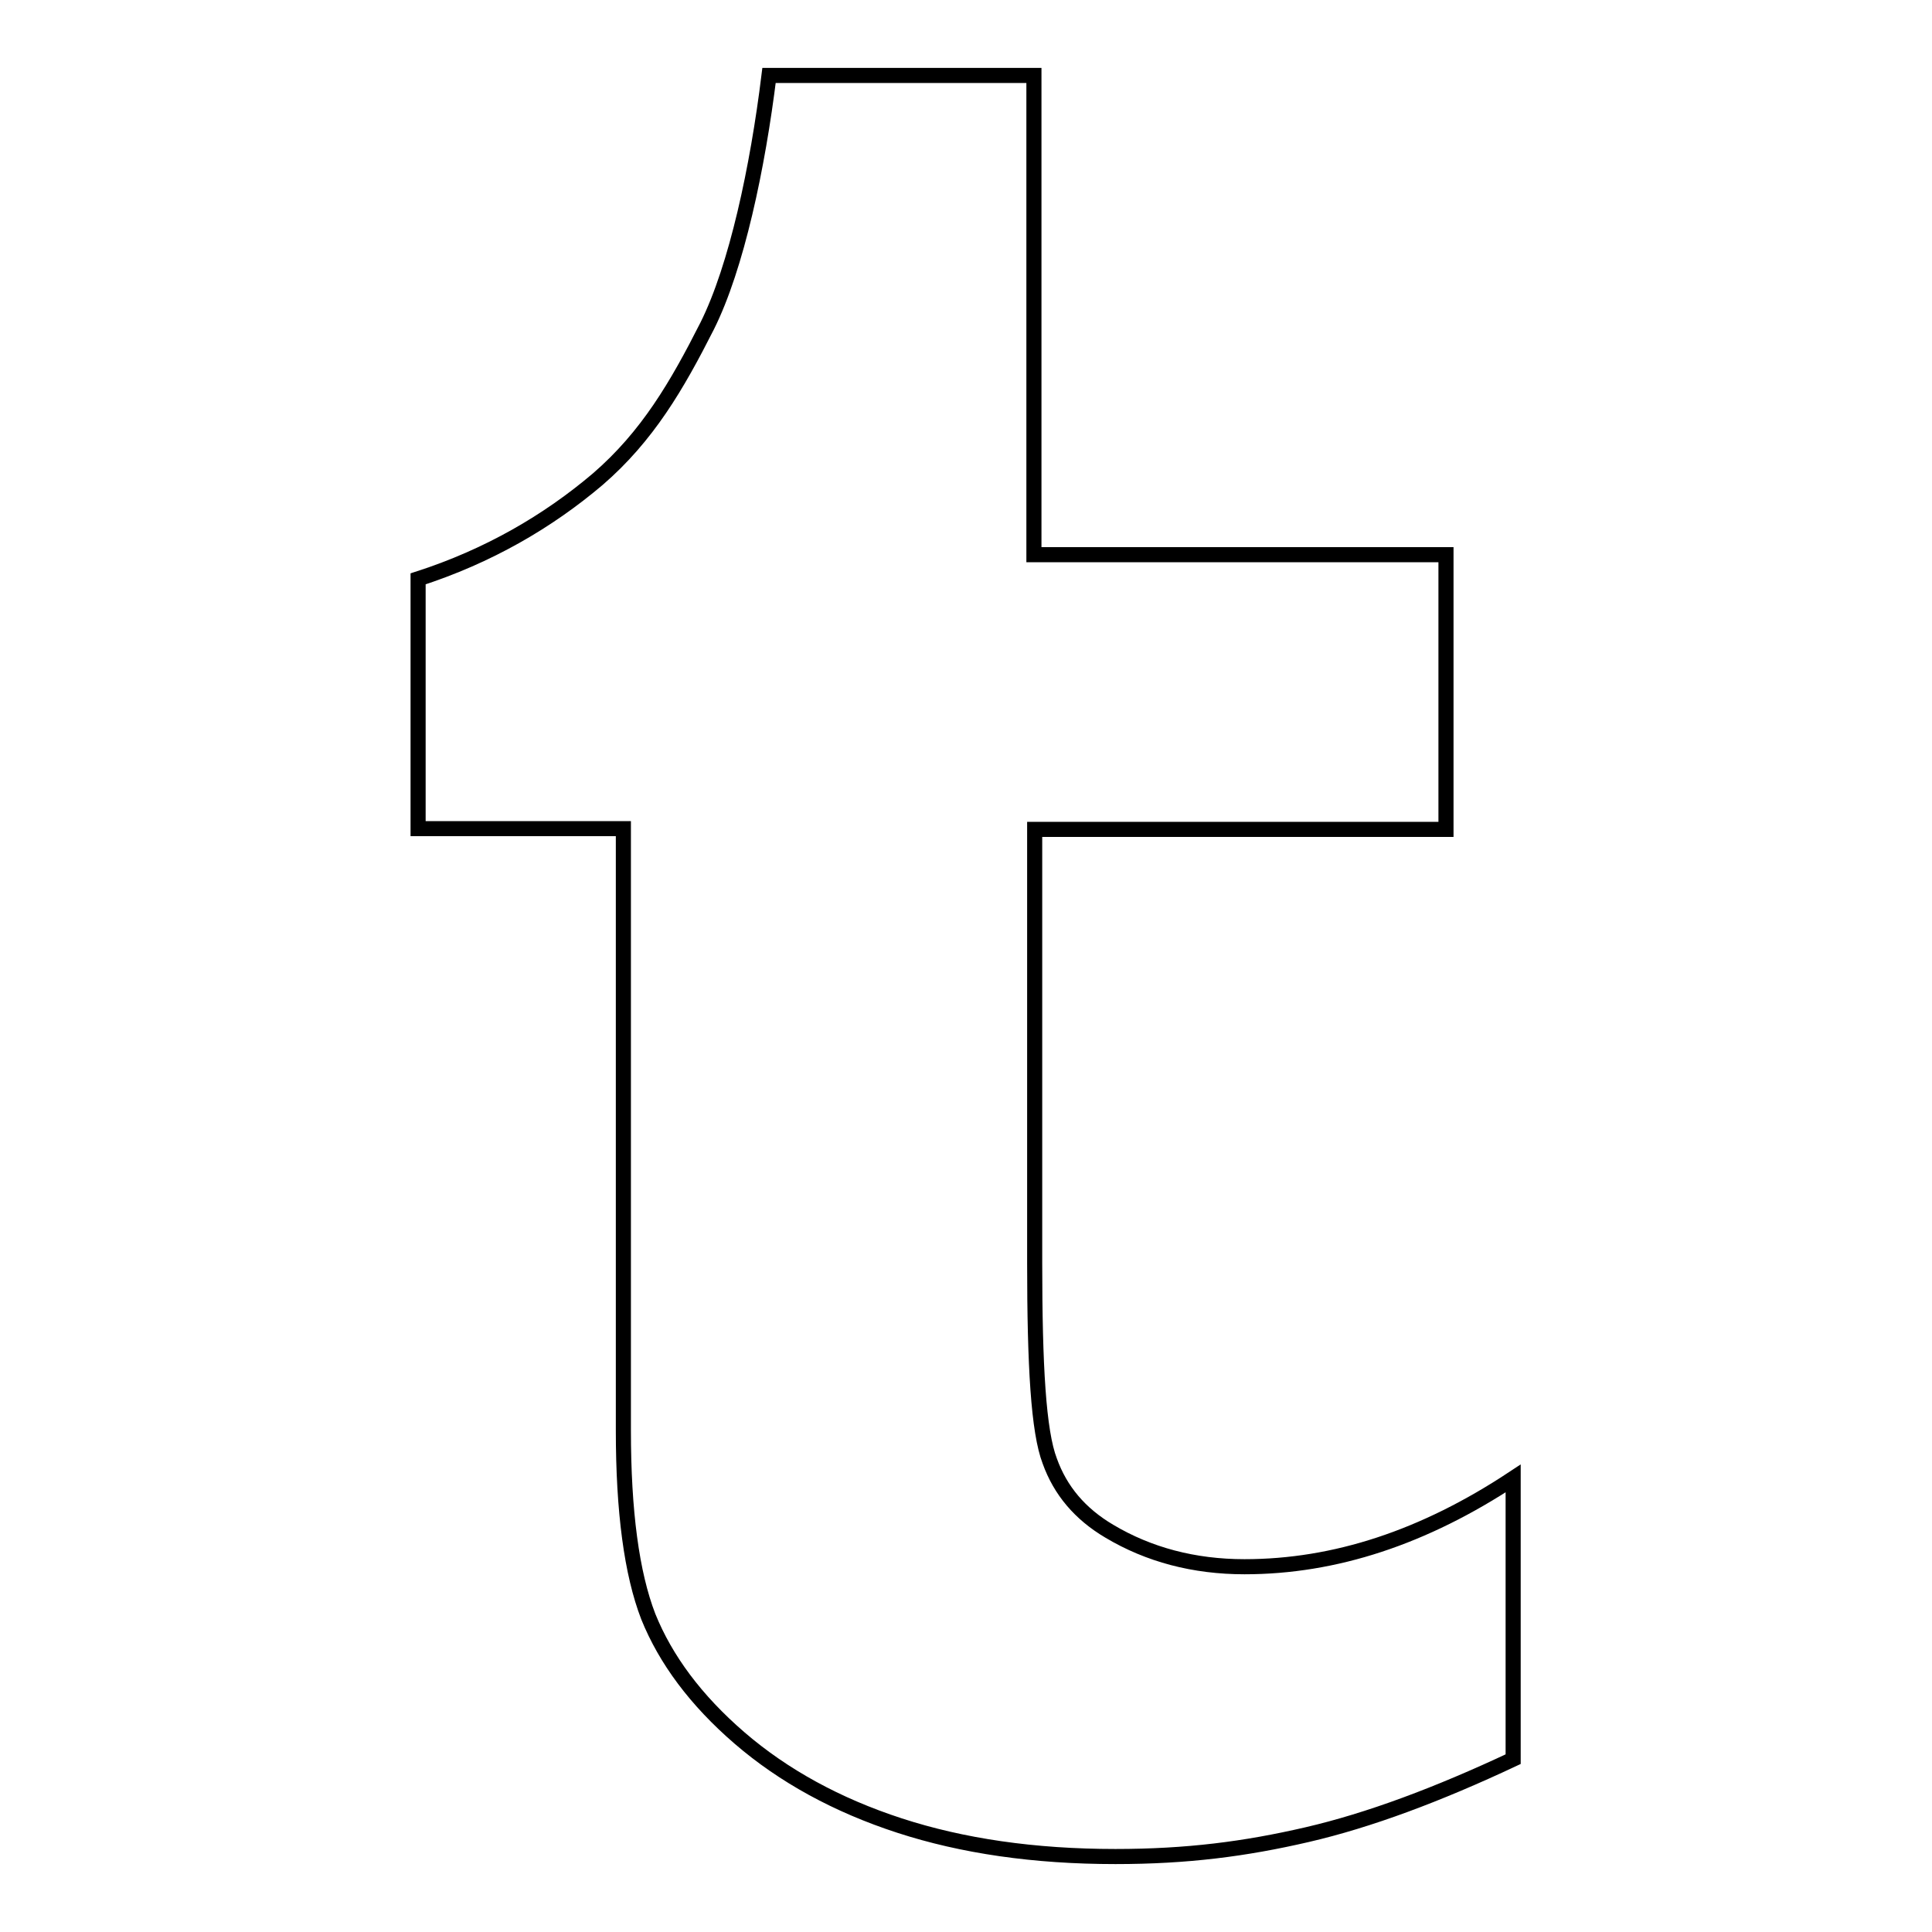 <?xml version="1.0" encoding="utf-8"?>
<!-- Svg Vector Icons : http://www.onlinewebfonts.com/icon -->
<!DOCTYPE svg PUBLIC "-//W3C//DTD SVG 1.1//EN" "http://www.w3.org/Graphics/SVG/1.1/DTD/svg11.dtd">
<svg version="1.1" xmlns="http://www.w3.org/2000/svg" xmlns:xlink="http://www.w3.org/1999/xlink" x="0px" y="0px" viewBox="0 0 256 256" enable-background="new 0 0 256 256" xml:space="preserve">
<g> <path stroke-width="2" fill-opacity="0" stroke="#000000"  d="M164.9,207.6c-6.7,0-12.7-1.6-17.9-4.7c-3.9-2.3-6.5-5.4-7.9-9.3c-1.5-3.9-2-12.6-2-26.3v-57.4h54.5V73.5 H137V10h-35.1c-1.5,12.2-4.3,25.4-8.2,33.2c-4,7.9-7.9,14.6-14.5,20.3c-6.6,5.6-14.5,10.2-23.8,13.2v33.1h27.2v79.7 c0,10.8,1.1,19,3.3,24.7c2.3,5.7,6.3,11.1,12.1,16.1c5.8,5,12.9,8.9,21.2,11.6c8.3,2.7,17.8,4.1,28.6,4.1c9.5,0,17.2-1,25.4-2.9 c8.2-1.9,17.3-5.3,27.3-10v-37.2C188.7,203.7,176.9,207.6,164.9,207.6L164.9,207.6z"/></g>
</svg>